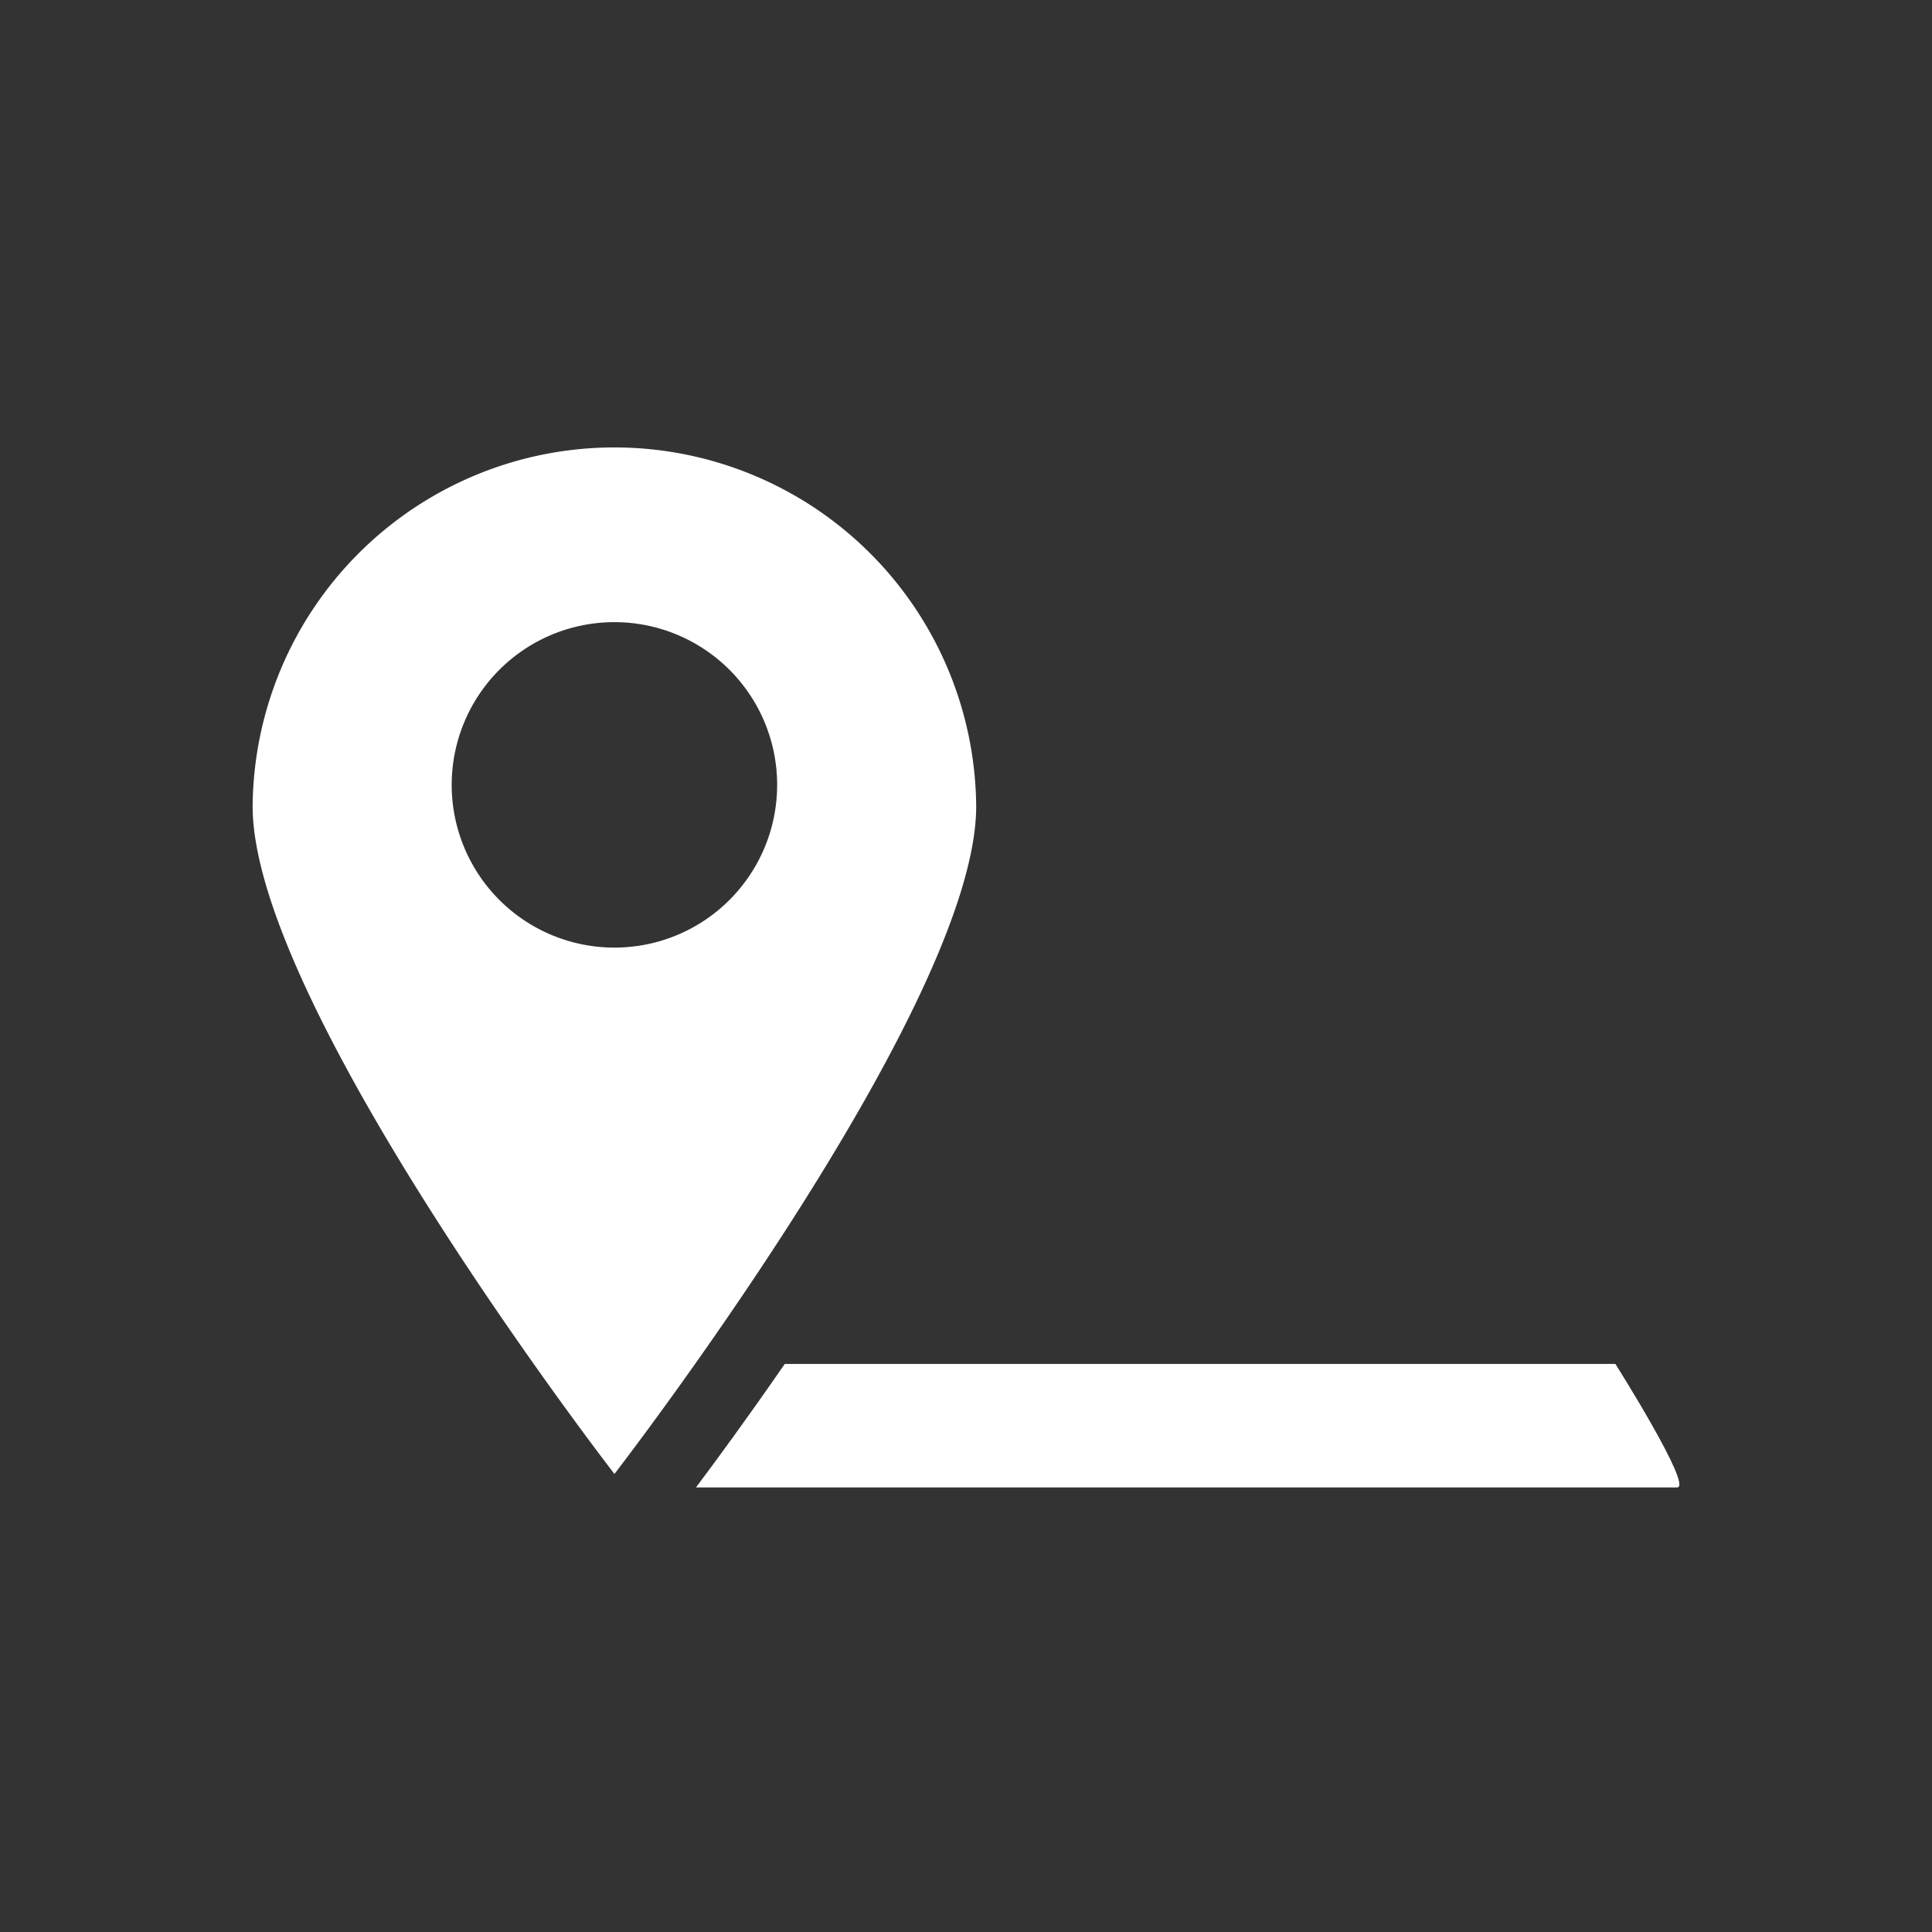 <svg id="レイヤー_1" data-name="レイヤー 1" xmlns="http://www.w3.org/2000/svg" viewBox="0 0 84 84"><rect x="0" y="0" width="84" height="84" fill="#333333" stroke="none"/><defs><style>.cls-1{fill:#fff;}</style></defs><title>price08</title><path class="cls-1" d="M72.919,64.67H30.26c.827-1.1,2.225-3,3.86-5.369H70.234S73.626,64.67,72.919,64.67Z"/><path class="cls-1" d="M10.984,35.058c0,8.689,15.73,29.027,15.73,29.027S42.443,43.747,42.443,35.058a15.73,15.73,0,0,0-31.459,0Zm8.655-.935A7.075,7.075,0,1,1,26.714,41.2,7.075,7.075,0,0,1,19.639,34.123Z"/></svg>